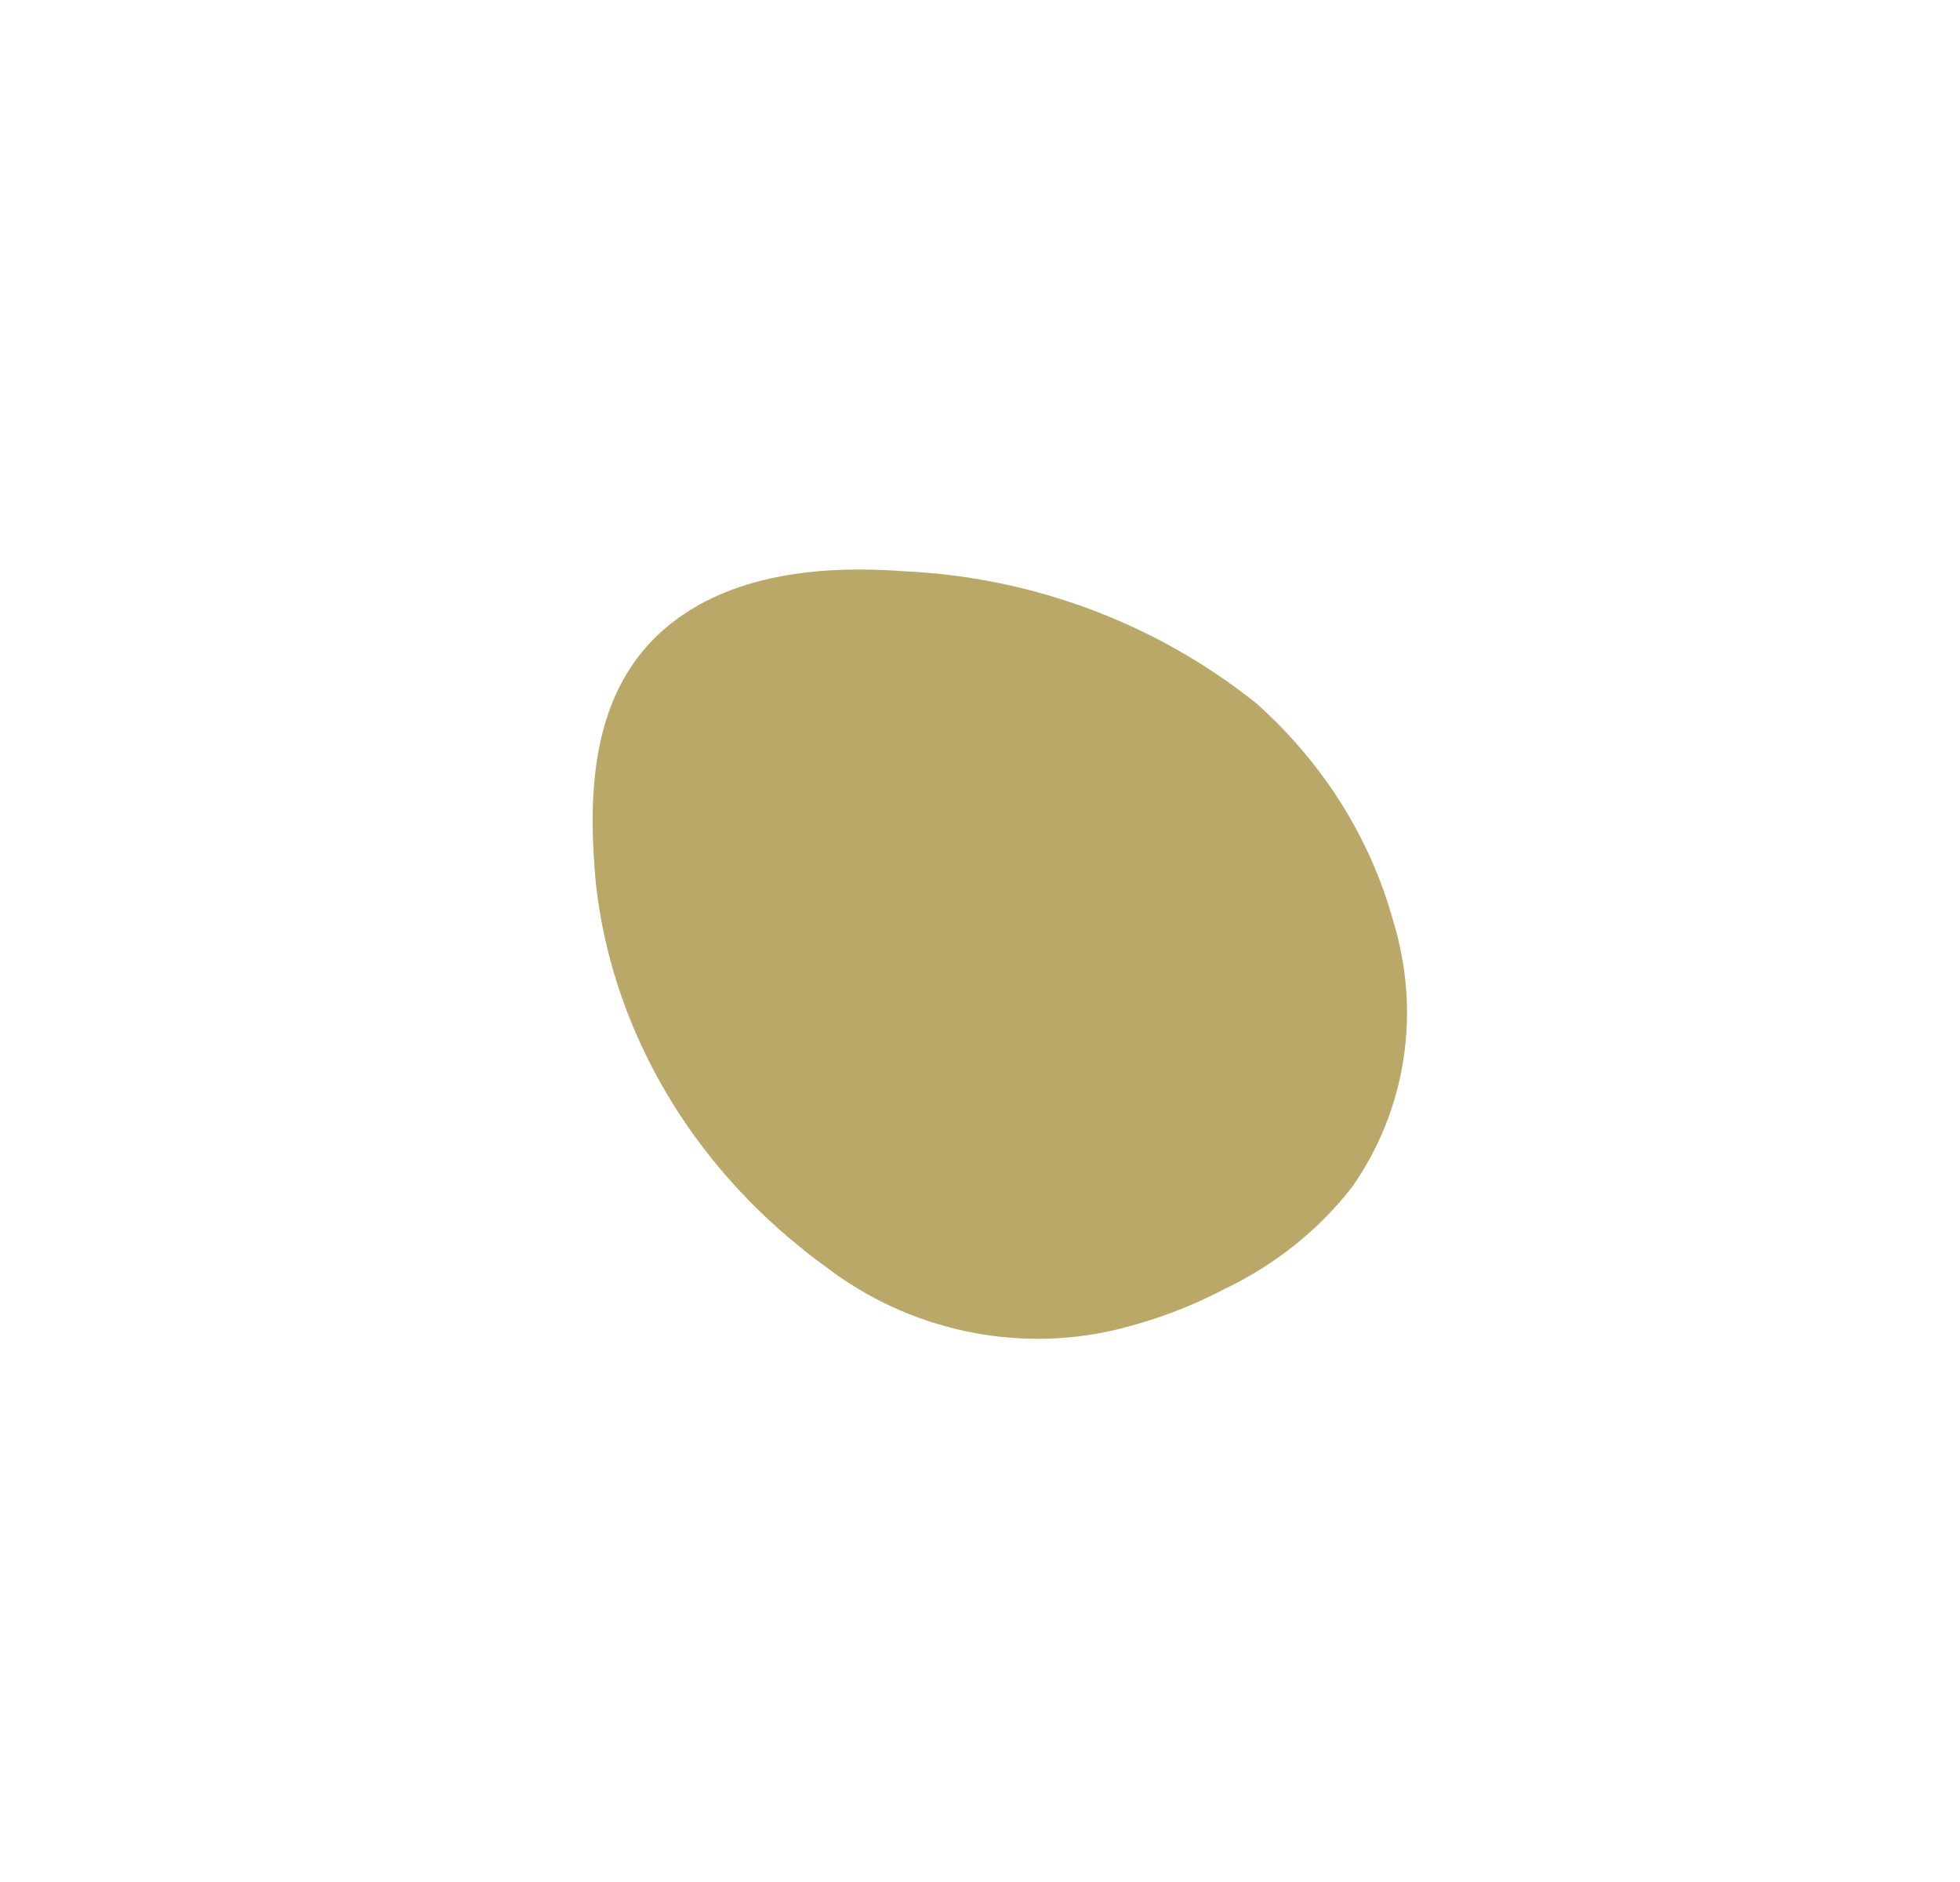<svg width="25" height="24" viewBox="0 0 25 24" fill="none" xmlns="http://www.w3.org/2000/svg">
<path d="M10.537 16.157C10.421 16.075 10.307 15.987 10.193 15.893C8.721 14.701 7.788 13.029 7.598 11.245C7.504 10.201 7.513 8.897 8.425 8.065C9.109 7.442 10.16 7.178 11.545 7.286C13.179 7.361 14.761 7.956 16.029 8.973C16.875 9.729 17.479 10.689 17.768 11.737C17.947 12.318 17.992 12.922 17.901 13.509C17.811 14.097 17.586 14.654 17.242 15.143C16.815 15.69 16.258 16.134 15.611 16.442C15.181 16.668 14.719 16.84 14.238 16.956C13.61 17.106 12.947 17.112 12.303 16.973C11.66 16.834 11.054 16.555 10.537 16.157Z" fill="#BAA869"/>
</svg>
